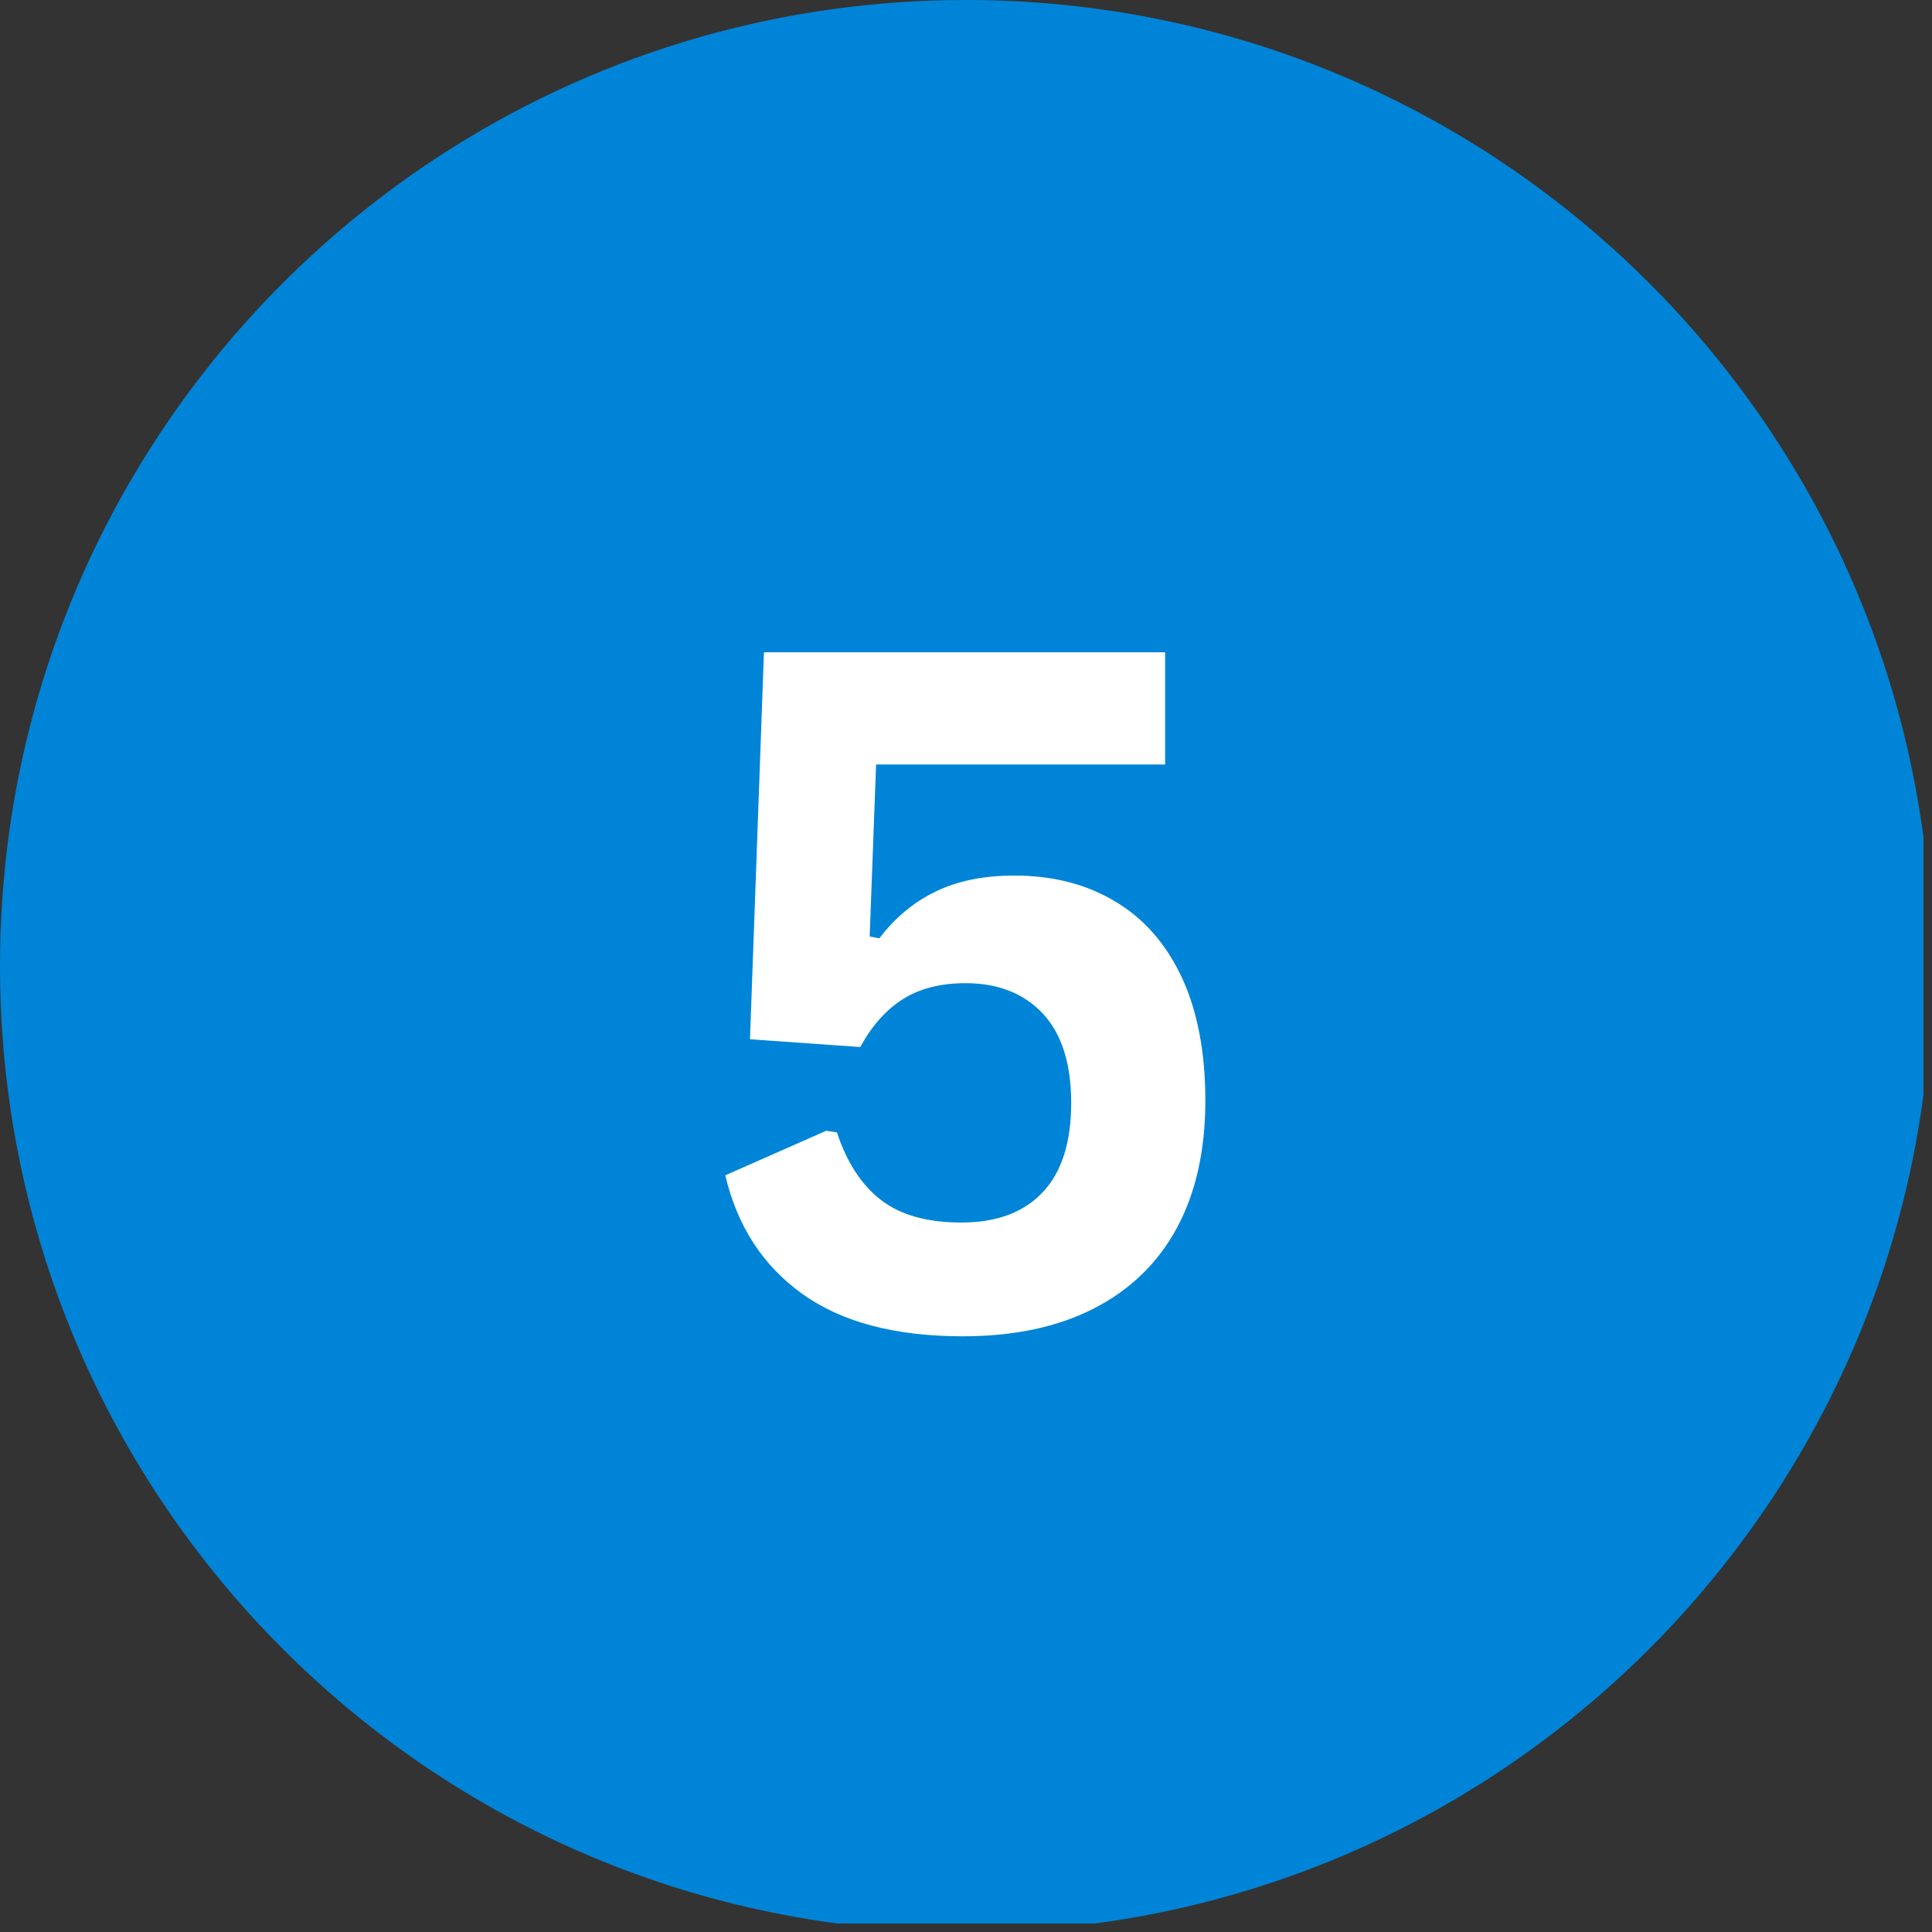 <svg xmlns="http://www.w3.org/2000/svg" xmlns:xlink="http://www.w3.org/1999/xlink" width="150" zoomAndPan="magnify" viewBox="0 0 112.5 112.5" height="150" preserveAspectRatio="xMidYMid meet" version="1.0"><rect x="0" y="0" width="112.5" height="112.5" fill="#333333" stroke="none"/><defs><g/><clipPath id="0f10f545c0"><path d="M 0 0 L 112.004 0 L 112.004 112.004 L 0 112.004 Z M 0 0 " clip-rule="nonzero"/></clipPath></defs><g clip-path="url(#0f10f545c0)"><path fill="#0084d7" d="M 56.25 0 C 25.184 0 0 25.184 0 56.25 C 0 87.316 25.184 112.5 56.25 112.5 C 87.316 112.5 112.5 87.316 112.5 56.25 C 112.5 25.184 87.316 0 56.25 0 " fill-opacity="1" fill-rule="nonzero"/></g><g fill="#ffffff" fill-opacity="1"><g transform="translate(39.703, 77.25)"><g><path d="M 16.359 0.562 C 12.43 0.562 9.316 -0.258 7.016 -1.906 C 4.723 -3.551 3.227 -5.852 2.531 -8.812 L 8.406 -11.406 L 9.031 -11.312 C 9.602 -9.57 10.457 -8.258 11.594 -7.375 C 12.727 -6.5 14.289 -6.062 16.281 -6.062 C 18.32 -6.062 19.895 -6.645 21 -7.812 C 22.113 -8.977 22.672 -10.719 22.672 -13.031 C 22.672 -15.32 22.117 -17.055 21.016 -18.234 C 19.91 -19.41 18.41 -20 16.516 -20 C 15.066 -20 13.848 -19.688 12.859 -19.062 C 11.879 -18.438 11.055 -17.508 10.391 -16.281 L 3.969 -16.734 L 4.781 -39.266 L 28.141 -39.266 L 28.141 -32.734 L 11.312 -32.734 L 10.938 -22.719 L 11.5 -22.609 C 12.406 -23.805 13.492 -24.711 14.766 -25.328 C 16.035 -25.953 17.566 -26.266 19.359 -26.266 C 21.598 -26.266 23.551 -25.766 25.219 -24.766 C 26.895 -23.773 28.191 -22.301 29.109 -20.344 C 30.023 -18.383 30.484 -15.988 30.484 -13.156 C 30.484 -10.27 29.93 -7.801 28.828 -5.75 C 27.723 -3.707 26.113 -2.145 24 -1.062 C 21.895 0.02 19.348 0.562 16.359 0.562 Z M 16.359 0.562 "/></g></g></g></svg>